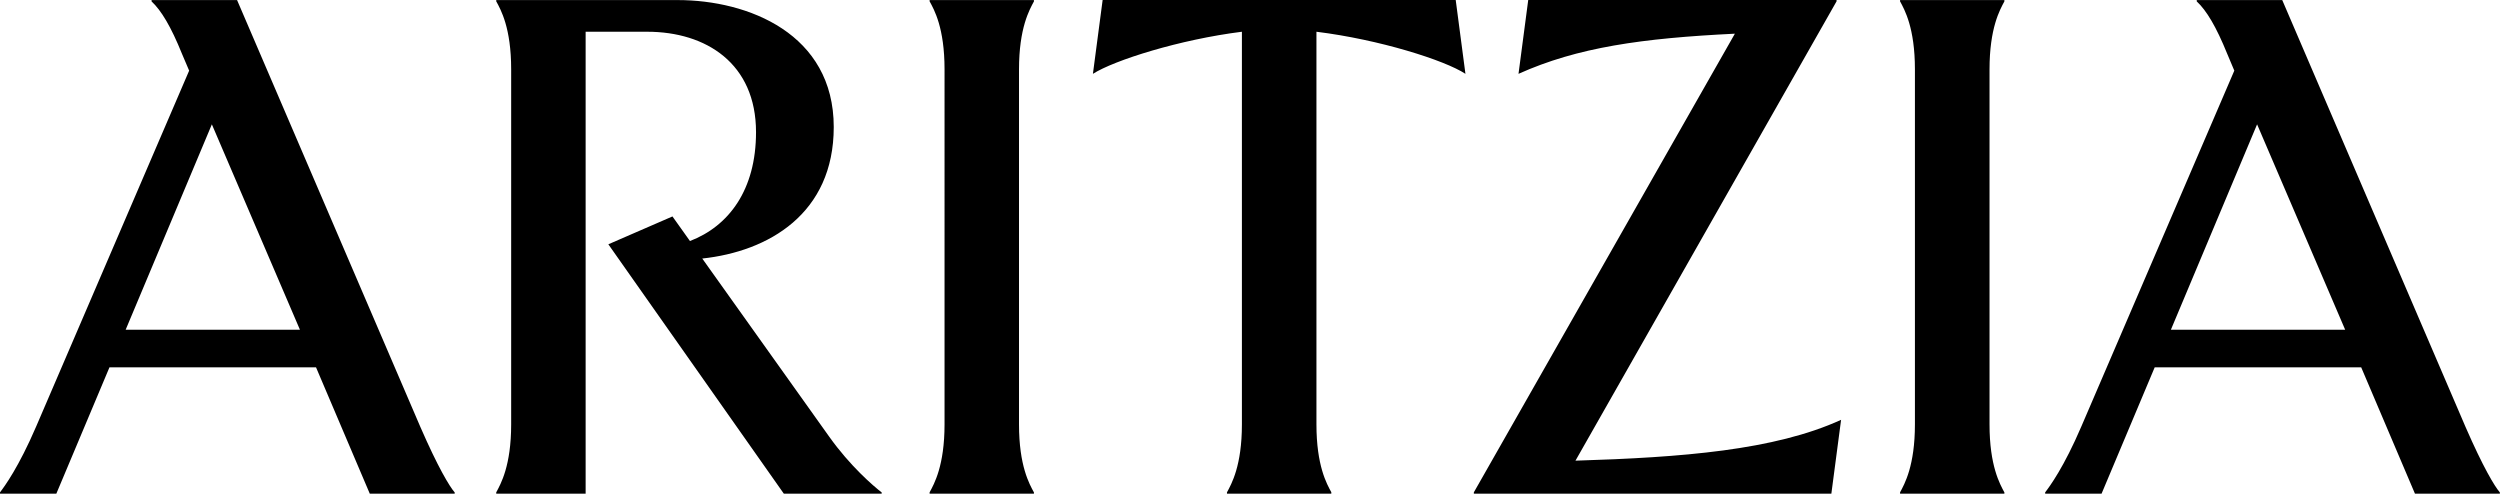 <?xml version="1.0" encoding="UTF-8"?>
<svg id="Capa_2" data-name="Capa 2" xmlns="http://www.w3.org/2000/svg" viewBox="0 0 359.91 71.07">
  <g id="Capa_1-2" data-name="Capa 1">
    <path d="M45.51,52.88H15.76l-7.65,18.19H0v-.19c.65-.84,2.7-3.64,5.22-9.51L27.23,10.17l-1.03-2.42c-1.58-3.92-2.99-6.25-4.38-7.55v-.19h12.31l26.39,61.46c2.52,5.78,4.2,8.58,4.94,9.42v.19h-12.22l-7.74-18.19ZM43.18,47.47l-12.68-29.57-12.41,29.57h25.09ZM99.33,34.7c5.6-2.15,9.51-7.37,9.51-15.67,0-9.89-7.18-14.46-15.67-14.46h-8.86v66.5h-12.87v-.19c.65-1.21,2.15-3.82,2.15-9.79V9.98c0-5.97-1.49-8.58-2.15-9.79v-.18h26.11c10.17,0,22.48,4.85,22.48,18.28,0,12.5-9.42,17.91-18.93,18.93l18.28,25.65c2.99,4.2,6.34,7.09,7.55,8.02v.19h-14.08l-25.27-35.91,9.23-4.01,2.52,3.54ZM148.85,70.88v.19h-15.02v-.19c.65-1.21,2.15-3.82,2.15-9.79V9.98c0-5.97-1.49-8.58-2.15-9.79v-.18h15.02v.19c-.65,1.21-2.15,3.82-2.15,9.79v51.11c0,5.97,1.49,8.58,2.15,9.79h0ZM191.66,70.88v.19h-15.02v-.19c.65-1.21,2.15-3.82,2.15-9.79V4.57c-8.95,1.12-18.37,4.1-21.45,6.06l1.4-10.63h50.83l1.4,10.63c-2.98-1.96-12.4-4.94-21.45-6.06v56.52c0,5.97,1.49,8.58,2.15,9.79h0ZM263.66,71.07h-51.48v-.19L249.76,4.85c-13.34.65-22.66,1.96-31.15,5.78l1.4-10.63h44.39v.19l-37.59,66.13c15.3-.47,28.63-1.49,38.24-5.88l-1.4,10.63ZM288.56,70.88v.19h-15.02v-.19c.65-1.21,2.14-3.82,2.14-9.79V9.98c0-5.97-1.49-8.58-2.14-9.79v-.18h15.02v.19c-.65,1.21-2.14,3.82-2.14,9.79v51.11c0,5.97,1.49,8.58,2.14,9.79h0ZM339.95,52.88h-29.75l-7.65,18.19h-8.12v-.19c.65-.84,2.71-3.64,5.22-9.51l22.01-51.2-1.02-2.42c-1.59-3.92-2.99-6.25-4.39-7.55v-.19h12.31l26.39,61.46c2.52,5.78,4.2,8.58,4.94,9.42v.19h-12.22l-7.74-18.19ZM337.62,47.47l-12.68-29.57-12.41,29.57h25.09Z"/>
  </g>
</svg>